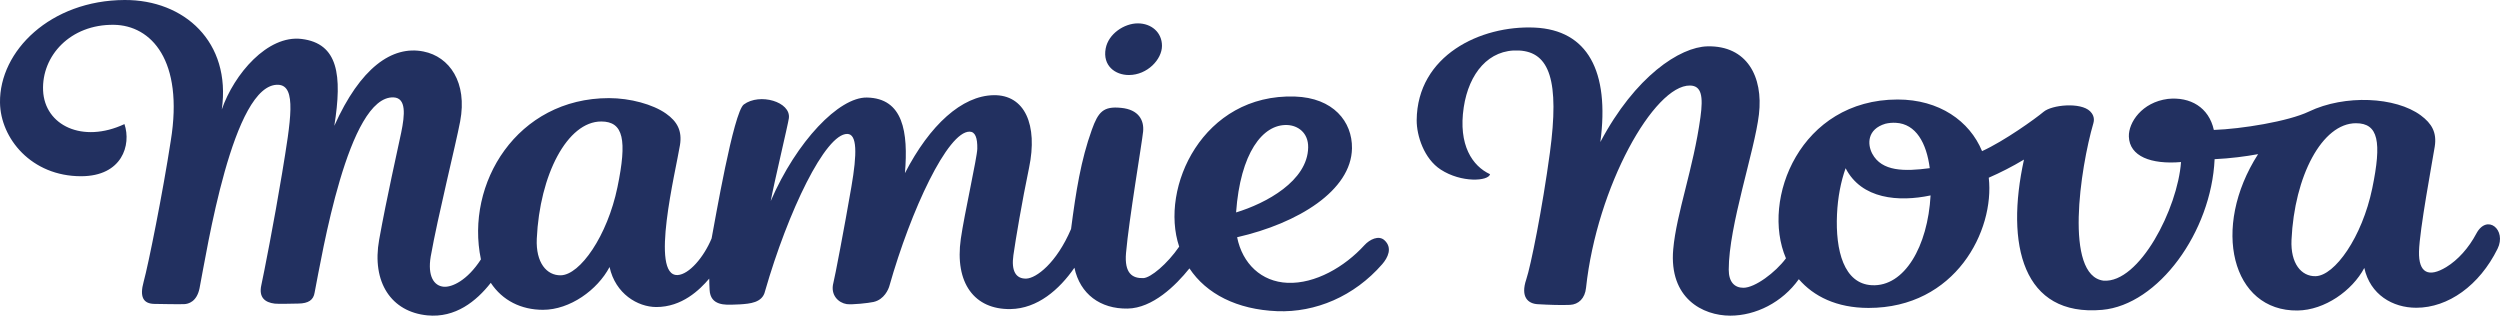 <svg xmlns="http://www.w3.org/2000/svg" xmlns:xlink="http://www.w3.org/1999/xlink" width="198px" height="25px" viewBox="0 0 198 25"><title>Group 19</title><g id="Page-1" stroke="none" stroke-width="1" fill="none" fill-rule="evenodd"><g id="V2-11-CommentParticiper" transform="translate(-1000, -528)" fill="#223060"><g id="Group-11" transform="translate(688, 524)"><g id="Group-19" transform="translate(312, 4)"><path d="M187.879,14.932 C187.081,18.769 184.916,21.849 183.384,21.874 C182.272,21.892 181.401,20.881 181.487,18.996 C181.718,13.946 183.911,9.76 186.592,9.76 C188.365,9.76 188.649,11.222 187.879,14.932 M148.25,22.589 C146.036,22.474 145.359,19.845 145.491,16.973 C145.552,15.641 145.79,14.394 146.173,13.323 C147.434,15.777 150.375,16.011 152.902,15.477 C152.681,19.51 150.834,22.723 148.25,22.589 M150.15,9.726 C151.749,9.809 152.583,11.337 152.837,13.319 C150.827,13.587 149.04,13.587 148.284,12.175 C147.881,11.421 147.879,10.231 149.322,9.8 C149.589,9.737 149.865,9.711 150.15,9.726 M196.121,18.508 C195.526,19.632 194.671,20.59 193.742,21.154 C192.36,21.992 191.545,21.64 191.585,19.918 C191.624,18.22 192.64,12.803 192.831,11.614 C193.01,10.496 192.6,9.783 191.725,9.136 C189.738,7.668 185.715,7.471 182.867,8.835 C181.231,9.618 177.519,10.215 175.336,10.291 C174.943,8.501 173.469,7.649 171.695,7.833 C169.637,8.098 168.573,9.705 168.606,10.812 C168.652,12.384 170.367,13.036 172.737,12.834 C172.474,16.512 169.439,22.447 166.592,22.228 C163.475,21.812 164.757,13.323 165.797,9.753 C165.931,9.294 165.7,8.976 165.535,8.813 C164.793,8.081 162.517,8.296 161.851,8.856 C161.202,9.401 158.739,11.17 156.979,11.969 C155.995,9.583 153.587,7.879 150.289,7.881 C142.599,7.888 139.441,15.777 141.448,20.46 C140.615,21.584 138.99,22.792 138.08,22.792 C137.381,22.792 136.916,22.345 136.916,21.353 C136.916,17.868 138.965,11.976 139.308,9.059 C139.661,6.054 138.344,3.604 135.235,3.67 C133.055,3.717 129.506,6.042 126.748,11.249 C127.494,5.625 125.728,2.377 121.547,2.185 C117.266,1.993 112.244,4.39 112.201,9.521 C112.197,10.756 112.786,12.575 114.105,13.43 C115.753,14.5 117.883,14.35 118.013,13.798 C116.627,13.159 115.473,11.504 115.929,8.492 C116.337,5.809 117.906,3.877 120.302,4 C122.733,4.122 123.518,6.396 122.753,12.086 C122.157,16.506 121.229,21.098 120.883,22.119 C120.399,23.546 121.039,24.048 121.778,24.092 C122.718,24.147 123.647,24.176 124.339,24.146 C125.028,24.116 125.529,23.624 125.613,22.801 C126.478,14.745 131.015,6.731 133.849,6.774 C134.768,6.789 134.901,7.635 134.675,9.286 C134.119,13.354 132.776,16.871 132.52,19.738 C132.174,23.633 134.867,25 137.035,25 C139.053,25 141.154,23.954 142.467,22.113 C143.64,23.468 145.458,24.387 147.986,24.388 C154.878,24.391 157.985,18.262 157.51,14.074 C158.43,13.674 159.364,13.197 160.299,12.639 C158.82,19.387 160.191,25.098 166.49,24.541 C170.936,24.147 175.139,18.37 175.397,12.607 C176.655,12.546 177.844,12.392 178.841,12.208 C175.096,18.04 176.756,24.667 181.975,24.592 C184.118,24.561 186.297,23.024 187.253,21.222 C187.718,23.336 189.495,24.374 191.369,24.374 C193.894,24.374 196.366,22.614 197.806,19.704 C198.55,18.2 196.975,16.896 196.121,18.508" id="Fill-27"></path><path d="M101.948,9.902 C102.789,9.935 103.626,10.507 103.607,11.676 C103.564,14.334 100.268,16.104 97.898,16.825 C98.233,12.123 100.002,9.824 101.948,9.902 M48.903,14.823 C48.105,18.681 45.942,21.778 44.409,21.804 C43.298,21.822 42.427,20.806 42.513,18.909 C42.744,13.832 44.937,9.622 47.617,9.622 C49.389,9.622 49.674,11.092 48.903,14.823 M108.058,19.424 C106.491,21.141 104.162,22.49 101.975,22.4 C99.898,22.314 98.399,20.883 97.98,18.789 C102.83,17.682 107.023,15.083 107.077,11.749 C107.111,9.63 105.59,7.745 102.557,7.646 C95.268,7.408 91.822,14.866 93.391,19.534 C92.443,20.916 91.123,22.008 90.552,22.026 C89.69,22.054 89.041,21.658 89.181,20.035 C89.406,17.431 90.449,11.298 90.535,10.415 C90.622,9.52 90.177,8.672 88.786,8.542 C87.384,8.4 86.982,8.861 86.474,10.274 C85.604,12.691 85.22,15.135 84.828,18.137 C83.674,20.842 82.068,22.039 81.281,22.065 C80.448,22.091 80.084,21.446 80.261,20.212 C80.442,18.943 80.936,16.002 81.503,13.281 C82.208,9.897 81.173,7.493 78.69,7.539 C76.189,7.585 73.644,9.882 71.671,13.713 C71.943,10.445 71.534,7.778 68.656,7.725 C66.456,7.686 63.093,11.175 61.042,15.921 C61.283,14.598 62.416,9.833 62.478,9.365 C62.649,8.059 60.169,7.343 58.91,8.275 C58.092,8.881 56.626,17.498 56.359,18.884 C55.735,20.387 54.569,21.734 53.671,21.783 C51.451,21.904 53.515,13.571 53.854,11.487 C54.037,10.363 53.639,9.624 52.748,8.995 C51.707,8.26 49.906,7.772 48.237,7.771 C40.945,7.769 36.832,14.541 38.089,20.543 C37.006,22.219 35.794,22.761 35.149,22.71 C34.359,22.646 33.856,21.856 34.111,20.325 C34.68,17.116 36.089,11.492 36.444,9.616 C37.03,6.525 35.6,4.487 33.537,4.078 C31.041,3.582 28.526,5.388 26.478,9.965 C27.116,5.949 26.788,3.442 23.888,3.085 C21.194,2.754 18.539,5.863 17.566,8.67 C18.324,3.316 14.586,-0.02 9.866,9.4193223e-05 C4.005,0.026 -0.052,4.028 0,8.126 C0.038,10.956 2.483,13.965 6.434,13.957 C9.674,13.949 10.412,11.479 9.857,9.828 C6.54,11.38 3.541,9.936 3.413,7.177 C3.288,4.423 5.571,1.916 9.021,1.965 C11.975,2.007 14.561,4.778 13.526,11.142 C12.914,15.15 11.748,20.974 11.376,22.317 C11.049,23.502 11.332,24.055 12.229,24.069 C12.231,24.069 12.234,24.069 12.236,24.069 C12.689,24.076 14.199,24.107 14.603,24.086 C14.902,24.073 15.582,23.914 15.803,22.834 C16.386,19.883 18.443,6.558 22.039,6.715 C23.514,6.782 23.028,9.534 22.34,13.732 C21.735,17.405 20.866,21.826 20.697,22.584 C20.483,23.545 20.972,23.953 21.756,24.047 C22.05,24.083 23.154,24.048 23.631,24.042 C24.43,24.033 24.828,23.757 24.918,23.172 C25.501,20.221 27.58,7.556 31.176,7.713 C32.184,7.763 32.069,9.081 31.773,10.509 C31.477,11.938 30.64,15.597 30.03,18.979 C29.42,22.362 30.998,24.704 33.852,24.978 C36.063,25.189 37.716,23.87 38.87,22.4 C39.793,23.803 41.282,24.537 43.002,24.537 C45.144,24.537 47.322,22.96 48.277,21.148 C48.742,23.274 50.511,24.313 51.973,24.317 C54.013,24.321 55.411,22.96 56.171,22.066 C56.17,22.369 56.185,22.628 56.2,22.952 C56.259,24.238 57.478,24.148 58.163,24.123 C58.245,24.12 58.548,24.107 58.618,24.105 C59.364,24.053 60.385,23.989 60.59,23.066 C62.408,16.743 65.372,10.581 67.105,10.607 C67.888,10.618 67.887,12.148 67.429,14.802 C66.864,18.08 66.117,21.978 66.007,22.387 C65.741,23.377 66.417,23.986 67.059,24.085 C67.505,24.142 68.762,24.008 69.18,23.916 C70.042,23.725 70.372,22.887 70.437,22.657 C72.14,16.642 75.061,10.401 76.795,10.427 C77.233,10.433 77.418,10.903 77.402,11.78 C77.39,12.467 76.378,16.944 76.097,18.911 C75.594,22.425 77.181,24.525 80.034,24.478 C82.175,24.442 83.903,22.93 85.094,21.205 C85.54,23.296 87.152,24.475 89.305,24.439 C91.283,24.406 93.105,22.629 94.204,21.257 C95.544,23.274 97.967,24.518 101.147,24.645 C104.181,24.765 107.25,23.475 109.471,20.925 C109.909,20.421 110.318,19.628 109.641,19.019 C109.195,18.618 108.486,18.952 108.058,19.424 Z M92.029,3.63 C92.029,4.697 90.876,5.942 89.404,5.942 C88.329,5.942 87.314,5.211 87.57,3.839 C87.788,2.677 89.04,1.851 90.115,1.851 C91.19,1.851 92.029,2.564 92.029,3.63" id="Fill-29"></path></g></g></g></g></svg>